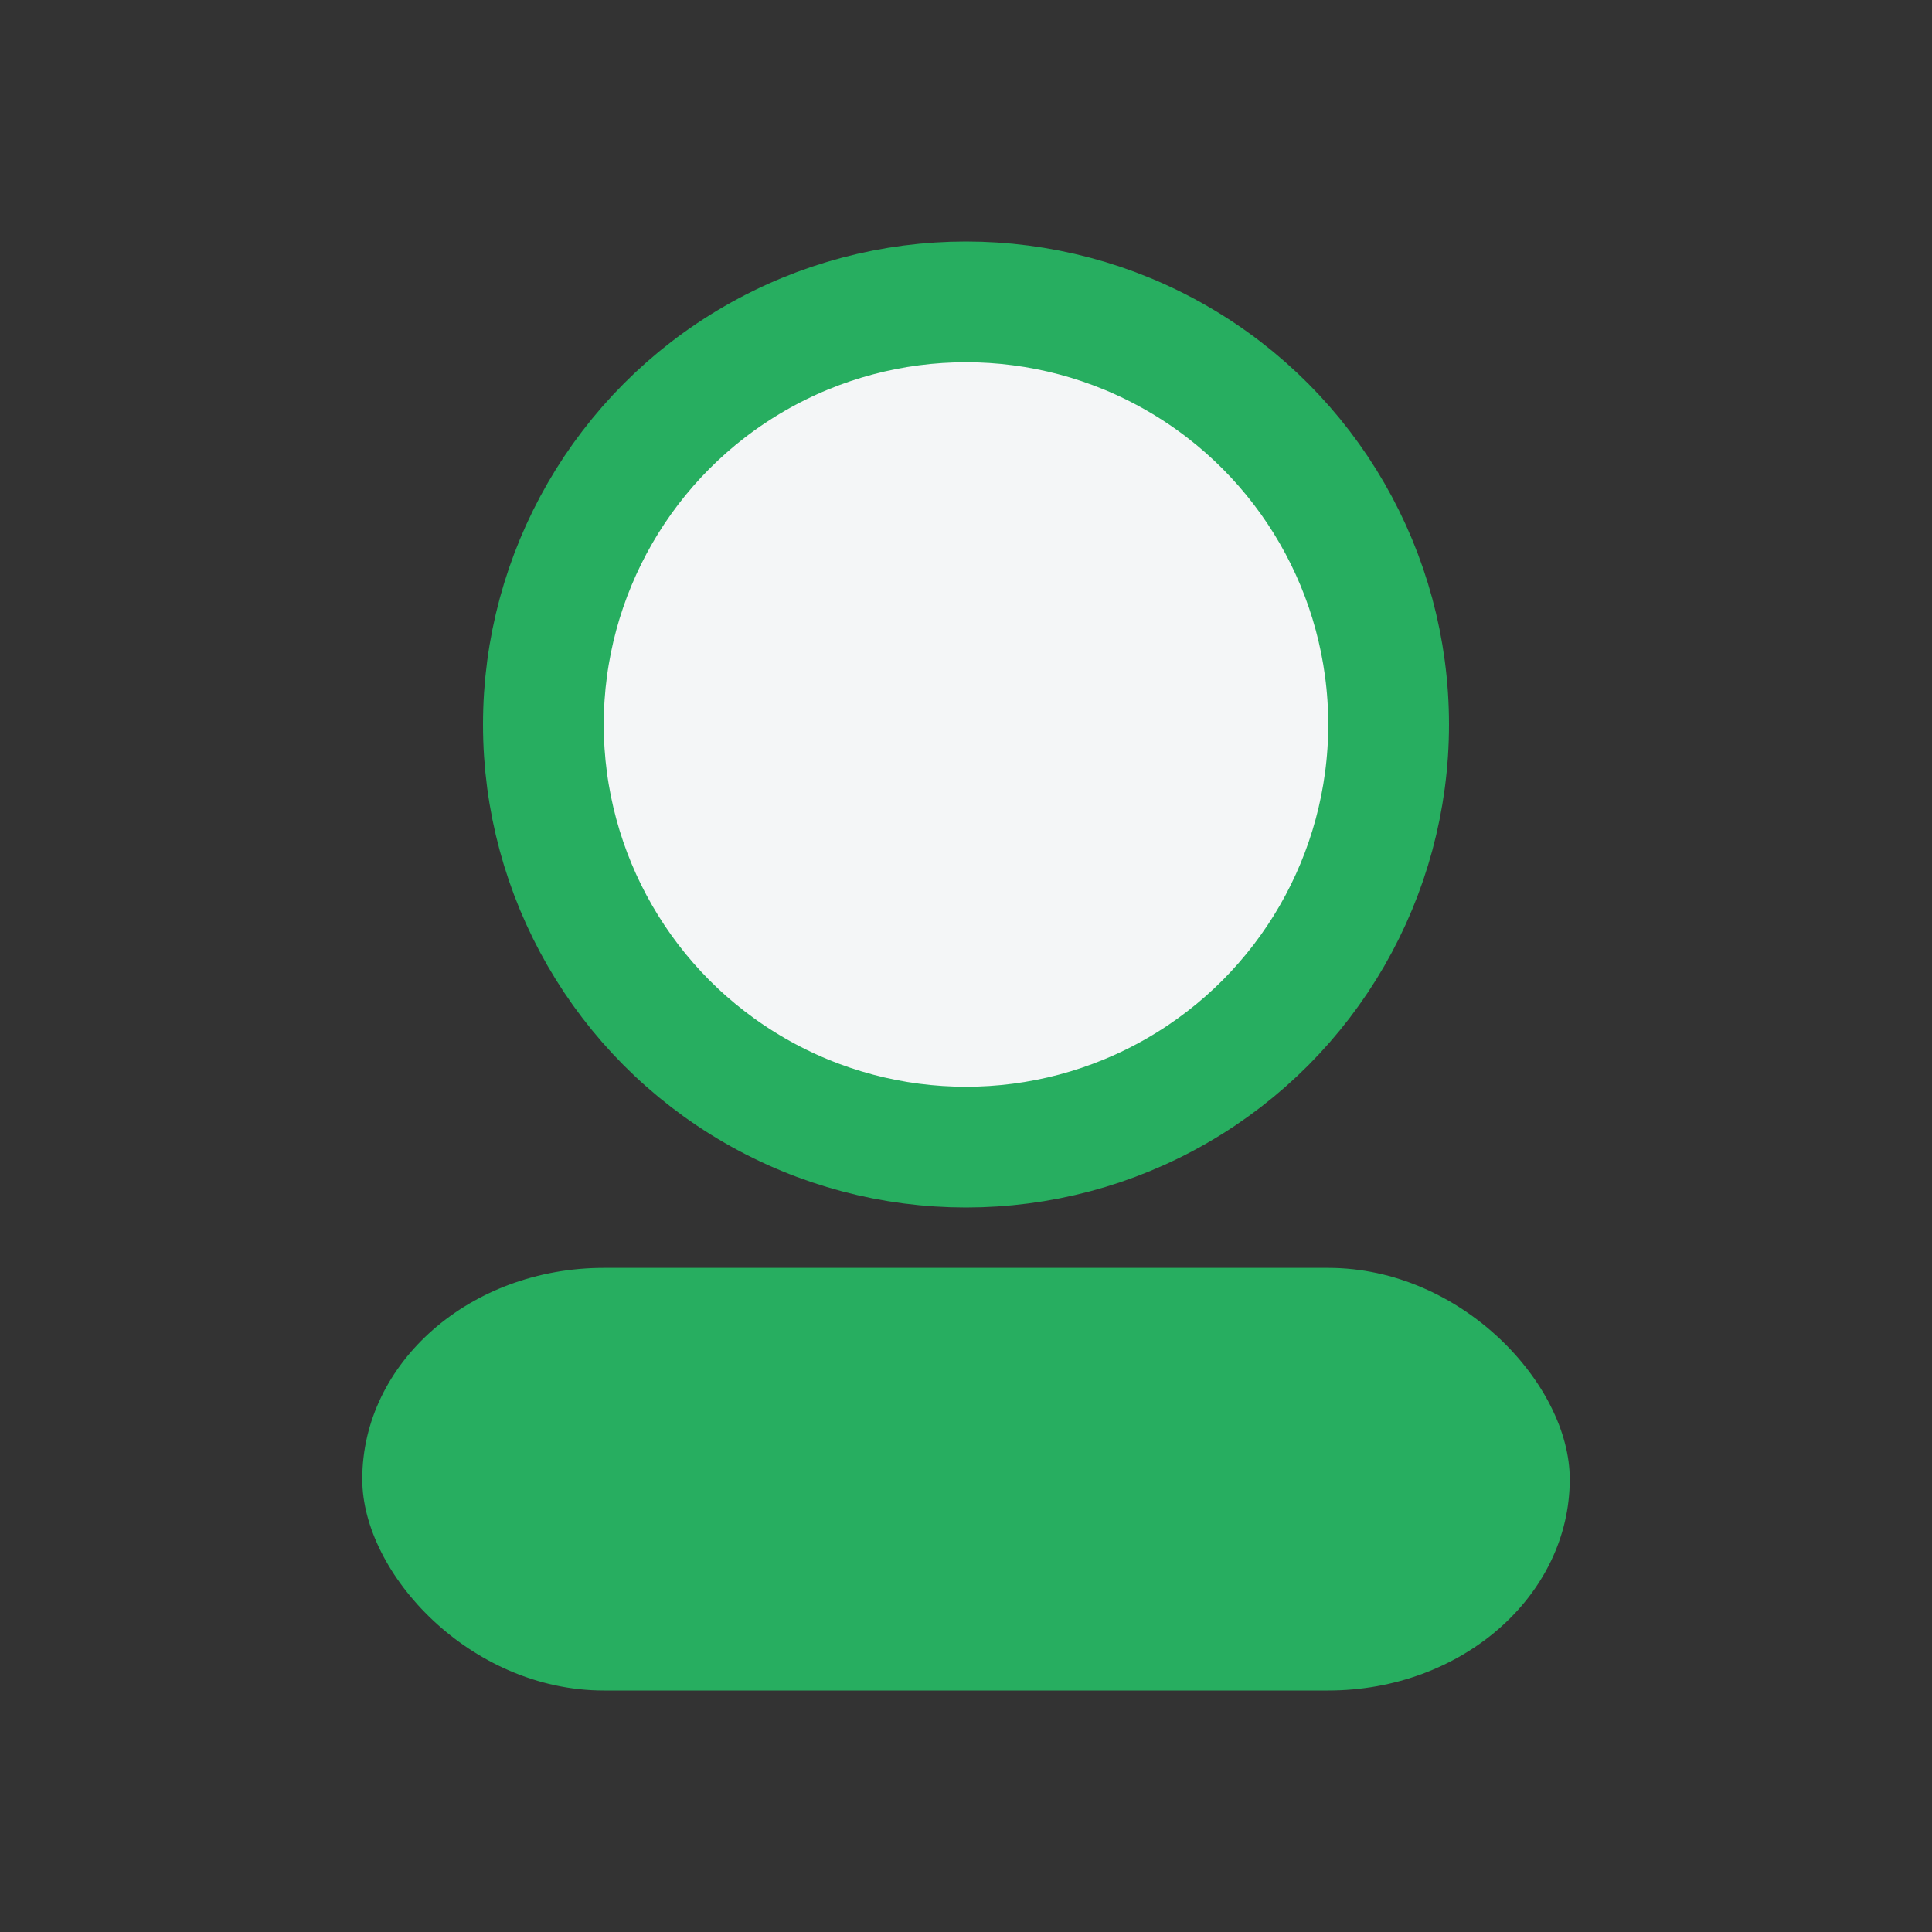 <?xml version="1.0" encoding="UTF-8"?>
<svg xmlns="http://www.w3.org/2000/svg" width="32" height="32" viewBox="0 0 32 32"><rect x="0" y="0" width="32" height="32" fill="#333333" stroke="none"/><circle cx="16" cy="12" r="7" fill="#F4F6F7" stroke="#27AE60" stroke-width="2"/><rect x="6" y="21" width="20" height="7" rx="4" fill="#27AE60"/></svg>